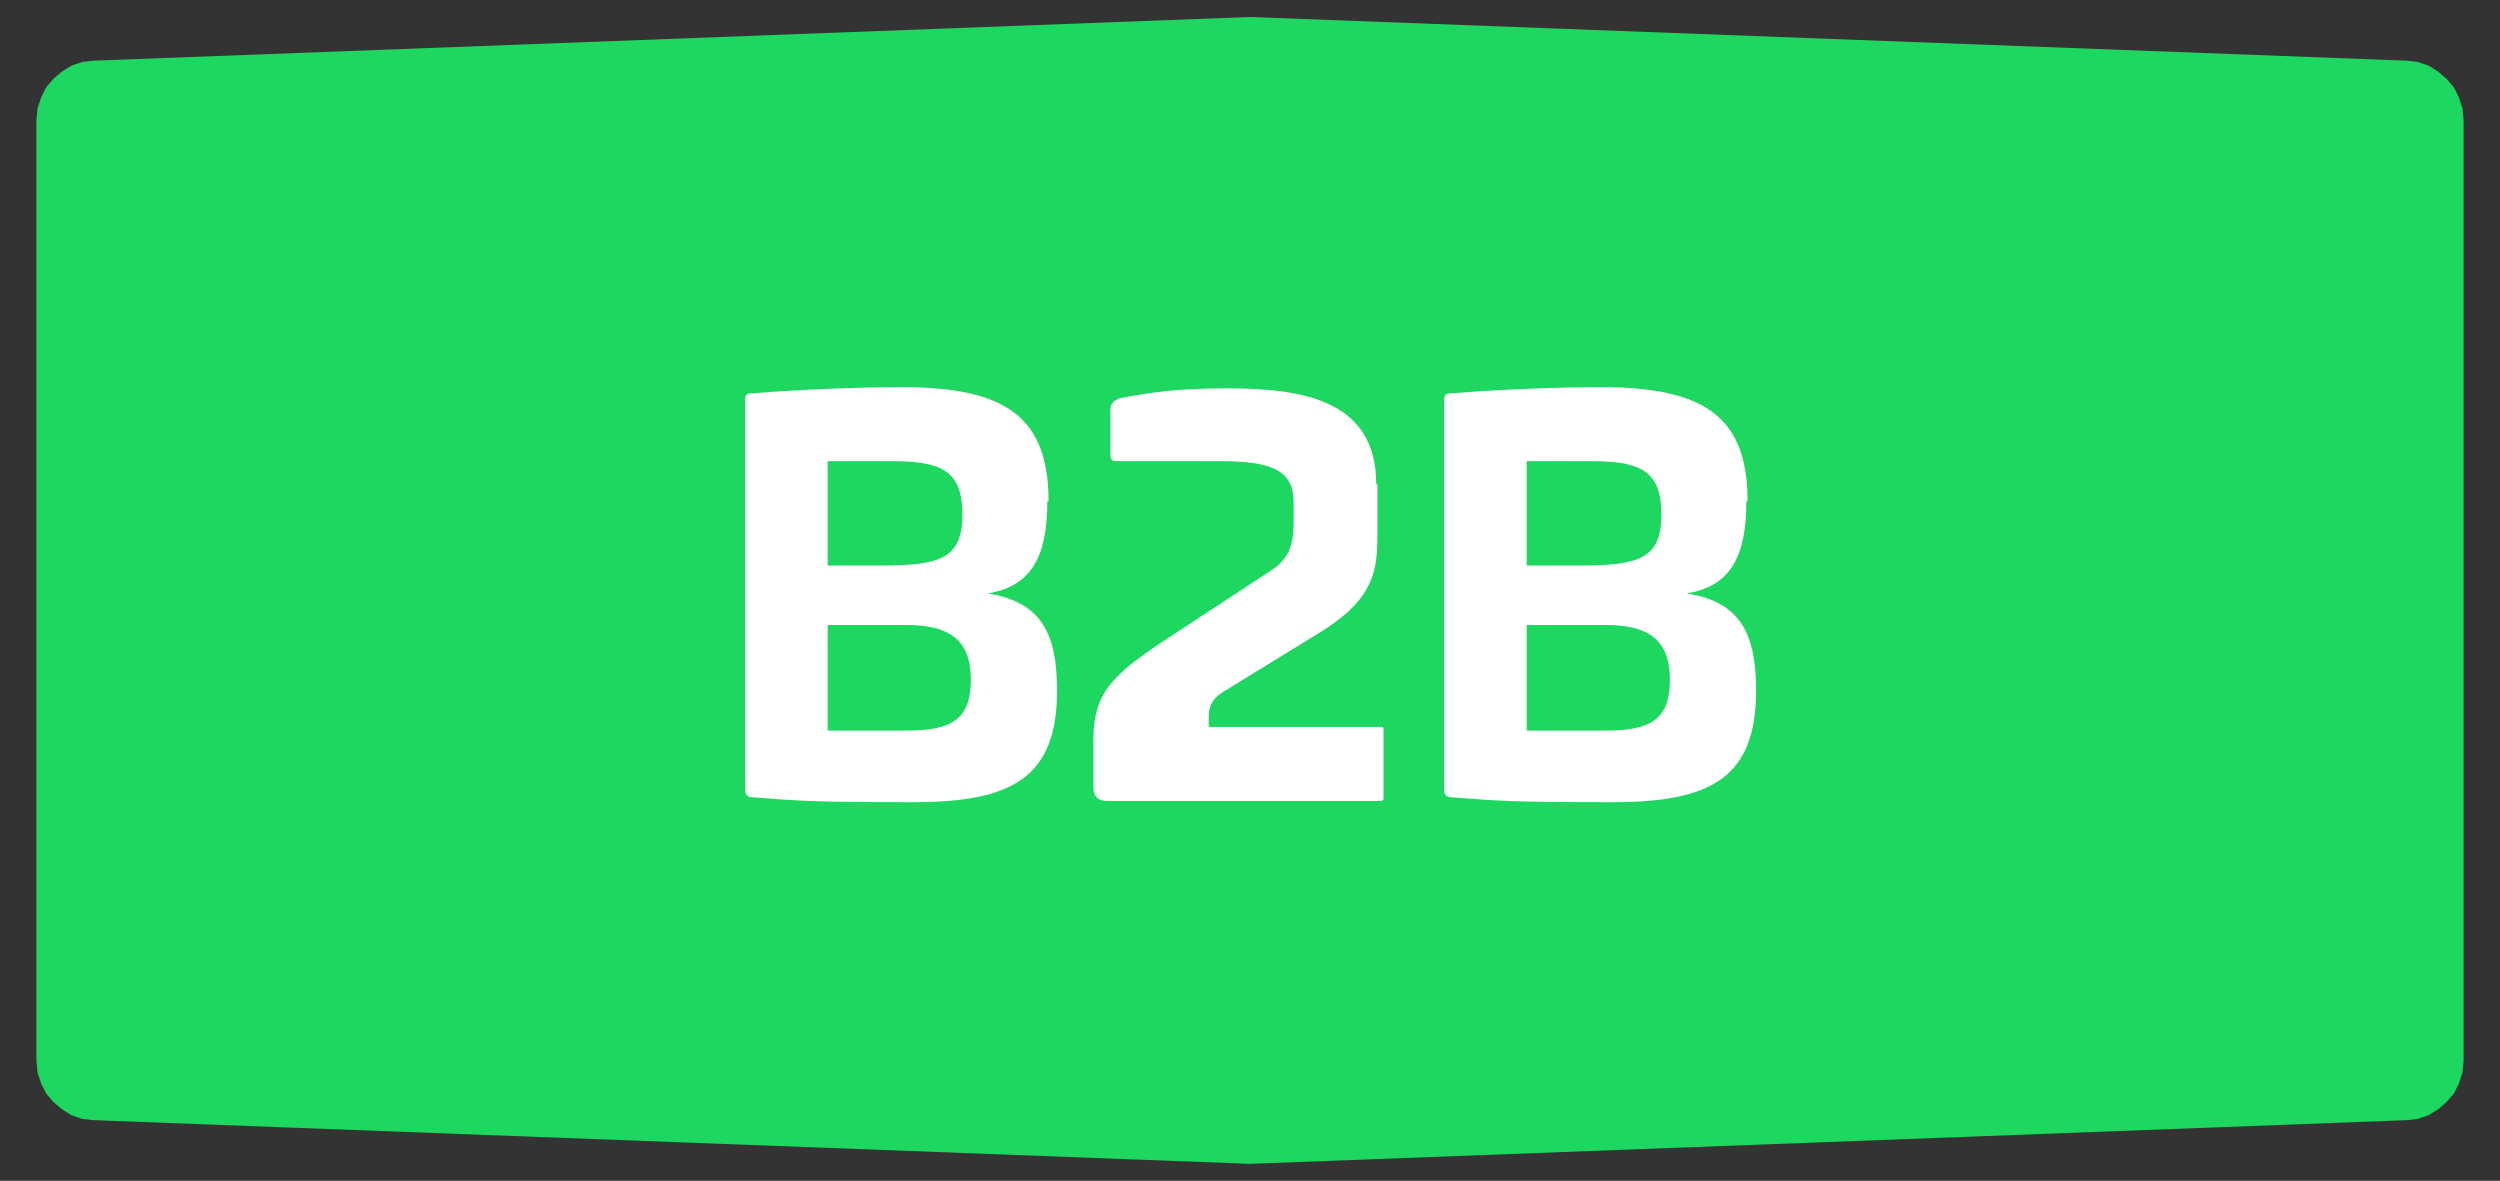 <?xml version="1.0" encoding="UTF-8"?>
<svg id="Capa_1" xmlns="http://www.w3.org/2000/svg" version="1.1" viewBox="0 0 206 97.3">
  <rect x="0" y="0" width="206" height="97.3" fill="#333333" stroke="none"/>
  <!-- Generator: Adobe Illustrator 29.4.0, SVG Export Plug-In . SVG Version: 2.1.0 Build 152)  -->
  <defs>
    <style>
      .st0 {
        fill: #fff;
      }

      .st1 {
        fill: #1ed760;
      }
    </style>
  </defs>
  <polygon class="st1" points="202.9 8.9 202.6 8 202.2 7.2 201.6 6.5 200.9 5.9 200.1 5.4 199.2 5.1 198.3 5 103 1.4 7.7 5 6.8 5.1 5.9 5.4 5.1 5.9 4.4 6.5 3.8 7.2 3.4 8 3.1 8.9 3 9.9 3 87.4 3.1 88.4 3.4 89.3 3.8 90.1 4.4 90.8 5.1 91.4 5.9 91.9 6.8 92.2 7.7 92.3 103 95.9 198.3 92.3 199.2 92.2 200.1 91.9 200.9 91.4 201.6 90.8 202.2 90.1 202.6 89.3 202.9 88.4 203 87.4 203 9.9 202.9 8.9"/>
  <g>
    <path class="st0" d="M86.3,41.3c0,4.7-1.4,7-4.9,7.6h0c4.4.7,5.7,3.3,5.7,8,0,7.1-3.6,9.2-11.8,9.2s-9.4-.1-13.2-.4c-.5,0-.7-.2-.7-.6v-32.1c0-.5.1-.6.7-.6,3.8-.3,8.6-.5,12.2-.5,8.5,0,12.1,2.4,12.1,9.4ZM68.2,37.9v8.7h4.4c4.9,0,6.7-.6,6.7-4.2s-1.7-4.4-5.8-4.4h-5.3ZM68.2,51.5v8.7h6.5c3.7,0,5.3-.9,5.3-4.2s-1.8-4.5-5.3-4.5h-6.6Z"/>
    <path class="st0" d="M113.5,39.9v4c0,3-.2,5.3-4.4,8l-7.8,4.8c-1.3.7-1.7,1.3-1.7,2.4v.8h14.1c.3,0,.3,0,.3.3v5.5c0,.2,0,.3-.3.3h-22.4c-1,0-1.2-.5-1.2-1.2v-3.9c0-3.7,1.5-5.2,5.5-7.9l9.3-6.1c1.4-1,1.7-2.1,1.7-4v-1.5c0-2.7-1.9-3.4-6.1-3.4h-8.5c-.3,0-.5-.1-.5-.5v-3.7c0-.6.3-.8.8-1,2.8-.5,4.7-.8,8.9-.8,6.4,0,12.2,1.1,12.2,7.9Z"/>
    <path class="st0" d="M143.9,41.3c0,4.7-1.4,7-4.9,7.6h0c4.4.7,5.7,3.3,5.7,8,0,7.1-3.6,9.2-11.8,9.2s-9.4-.1-13.2-.4c-.5,0-.7-.2-.7-.6v-32.1c0-.5.1-.6.7-.6,3.8-.3,8.6-.5,12.2-.5,8.5,0,12.1,2.4,12.1,9.4ZM125.8,37.9v8.7h4.4c4.9,0,6.7-.6,6.7-4.2s-1.7-4.4-5.8-4.4h-5.3ZM125.8,51.5v8.7h6.5c3.7,0,5.3-.9,5.3-4.2s-1.8-4.5-5.3-4.5h-6.6Z"/>
  </g>
</svg>